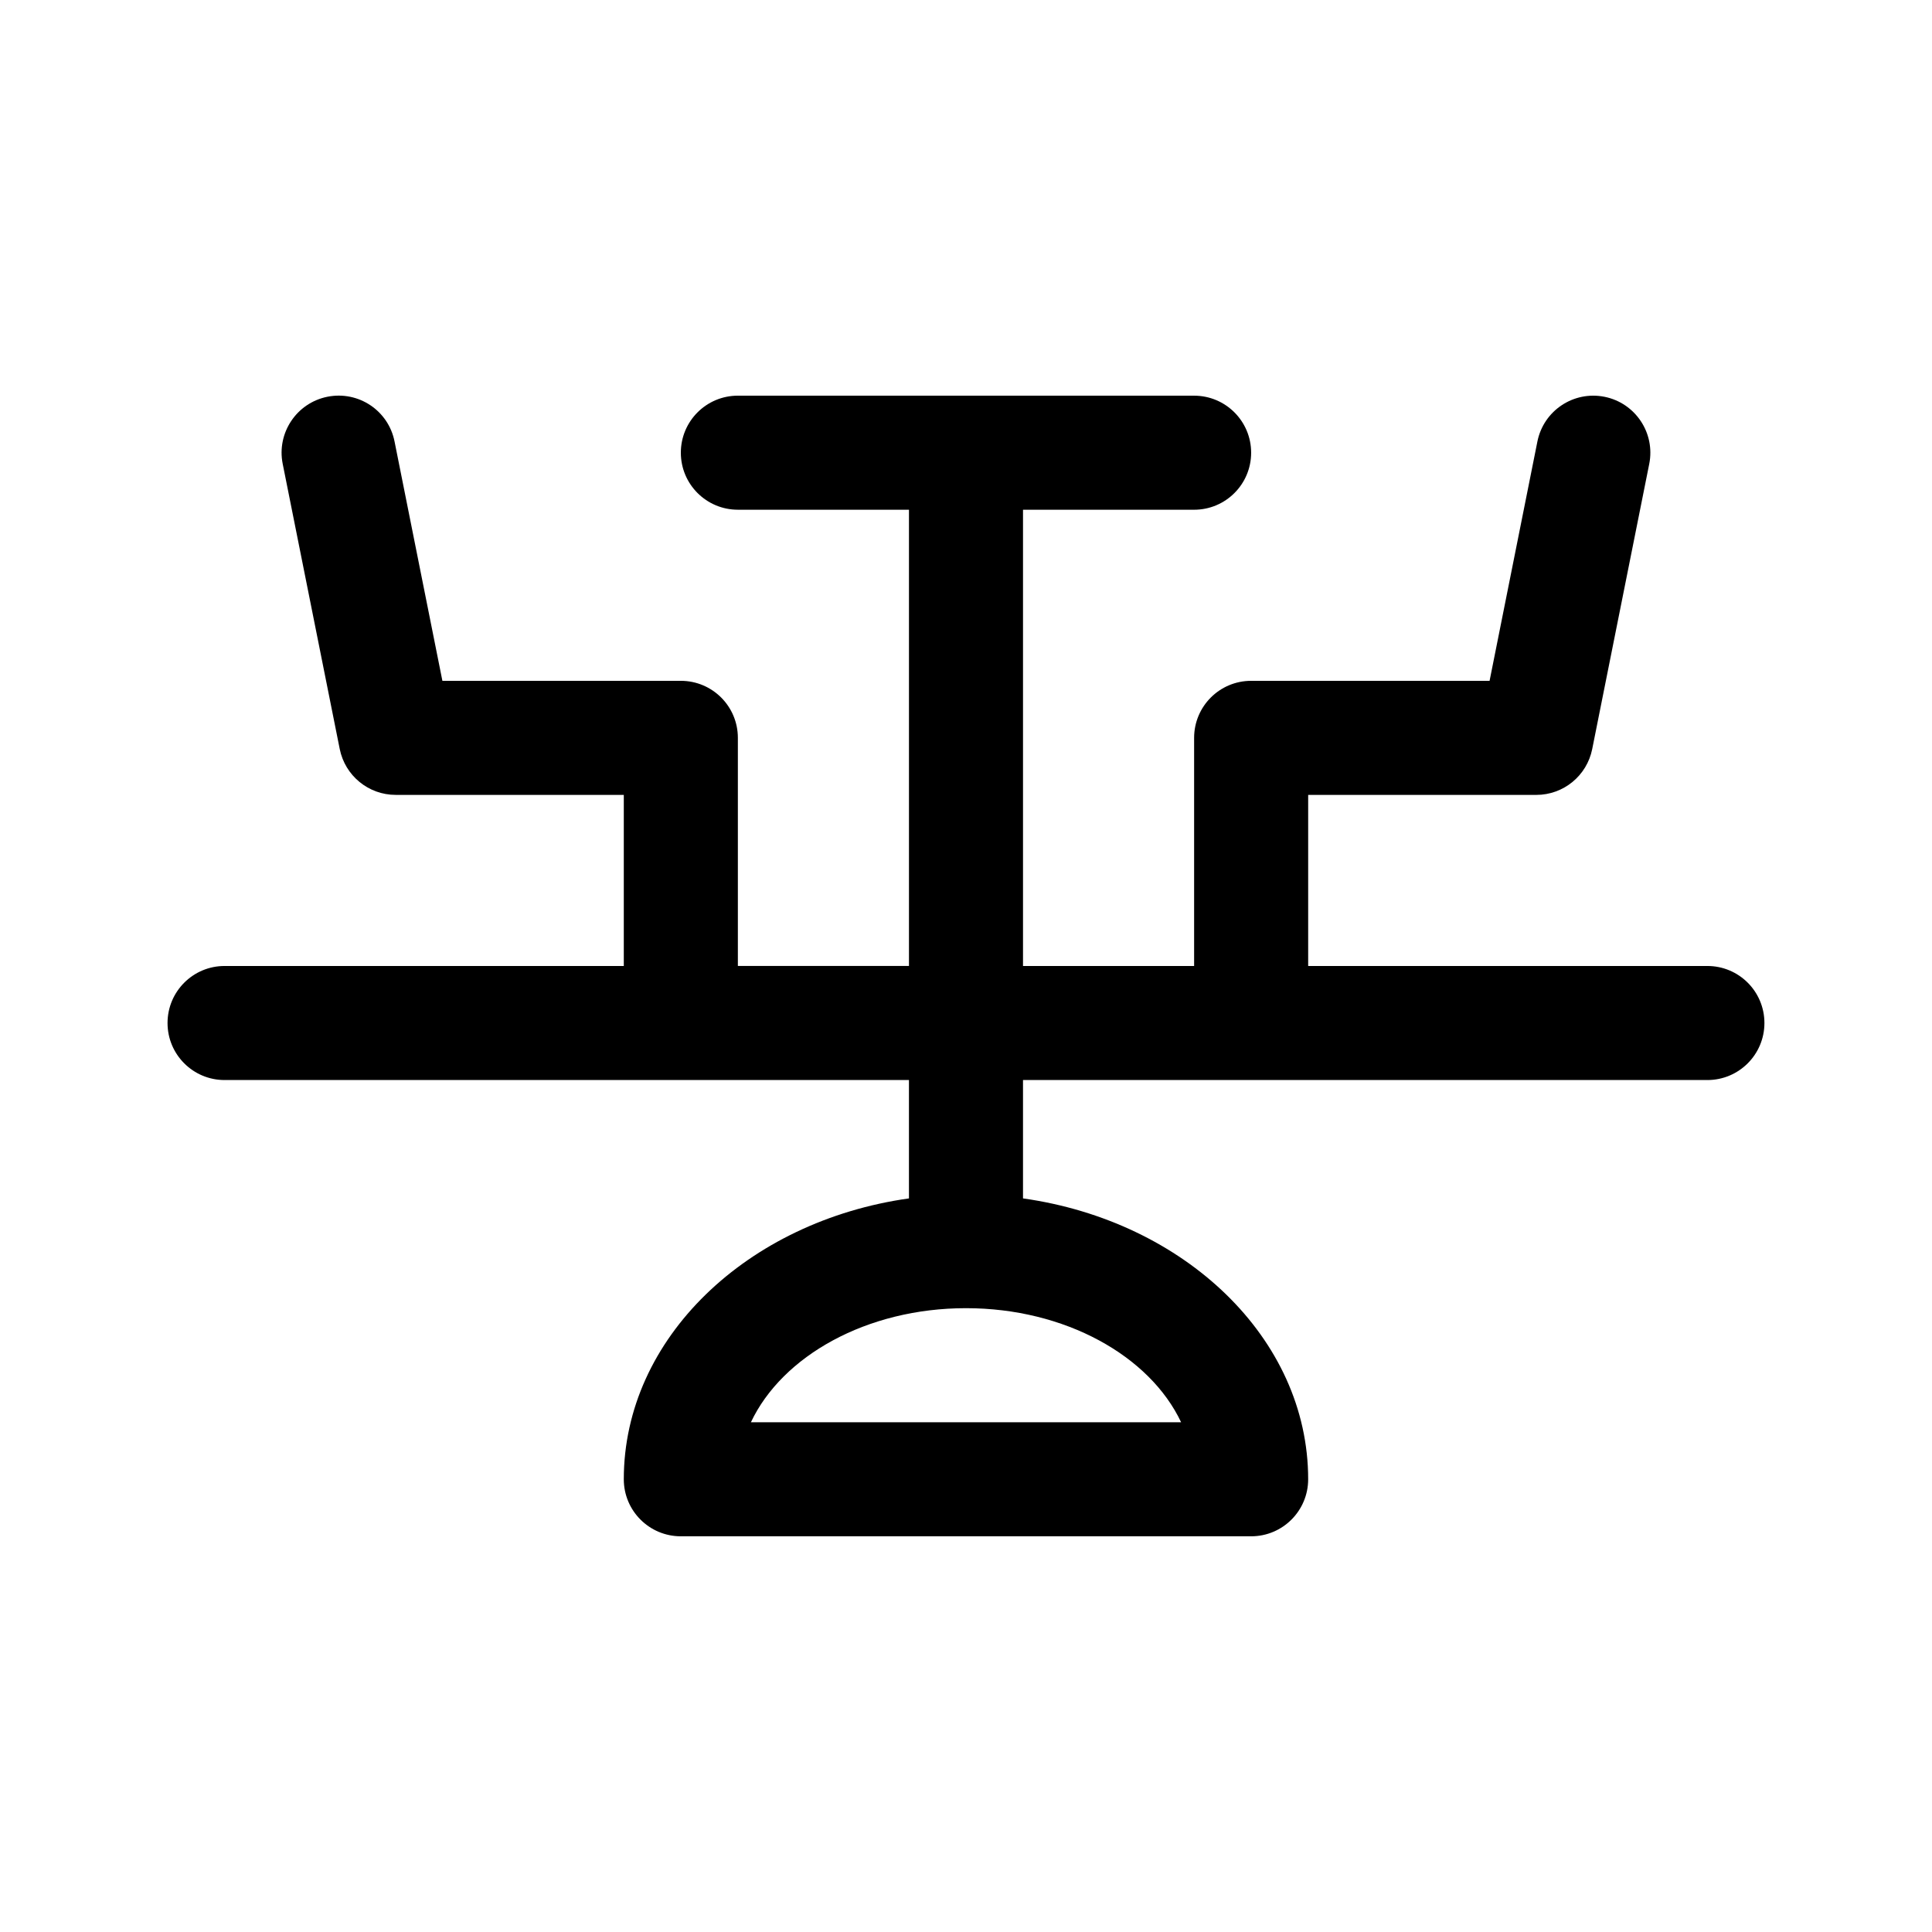 <?xml version="1.0" encoding="UTF-8"?>
<!-- Uploaded to: ICON Repo, www.svgrepo.com, Generator: ICON Repo Mixer Tools -->
<svg fill="#000000" width="800px" height="800px" version="1.1" viewBox="144 144 512 512" xmlns="http://www.w3.org/2000/svg">
 <path d="m596.48 400h-105.8v-45.344h60.457c7.203 0 13.402-5.082 14.816-12.148l15.113-75.57c1.637-8.188-3.672-16.148-11.855-17.785-8.207-1.633-16.148 3.664-17.785 11.855l-12.672 63.418h-63.188c-8.352 0-15.113 6.766-15.113 15.113v60.457h-45.344v-120.91h45.344c8.352 0 15.113-6.766 15.113-15.113s-6.762-15.113-15.113-15.113l-120.91-0.004c-8.352 0-15.113 6.766-15.113 15.113s6.762 15.113 15.113 15.113h45.344v120.91h-45.344v-60.453c0-8.348-6.762-15.113-15.113-15.113l-63.191-0.004-12.68-63.426c-1.621-8.176-9.539-13.492-17.785-11.855-8.176 1.637-13.492 9.602-11.855 17.785l15.113 75.57c1.422 7.07 7.621 12.156 14.824 12.156h60.457v45.344h-105.8c-8.352 0-15.113 6.766-15.113 15.113 0 8.348 6.762 15.113 15.113 15.113h181.37v31.367c-42.816 6.027-75.57 37.066-75.57 74.434 0 8.348 6.762 15.113 15.113 15.113h151.14c8.352 0 15.113-6.766 15.113-15.113 0-37.367-32.754-68.406-75.57-74.434v-31.367h181.37c8.352 0 15.113-6.766 15.113-15.113 0-8.348-6.762-15.113-15.113-15.113zm-139.48 120.91h-114c8.309-17.594 30.73-30.23 57-30.23 26.27 0 48.695 12.637 57.004 30.23z"/>
</svg>